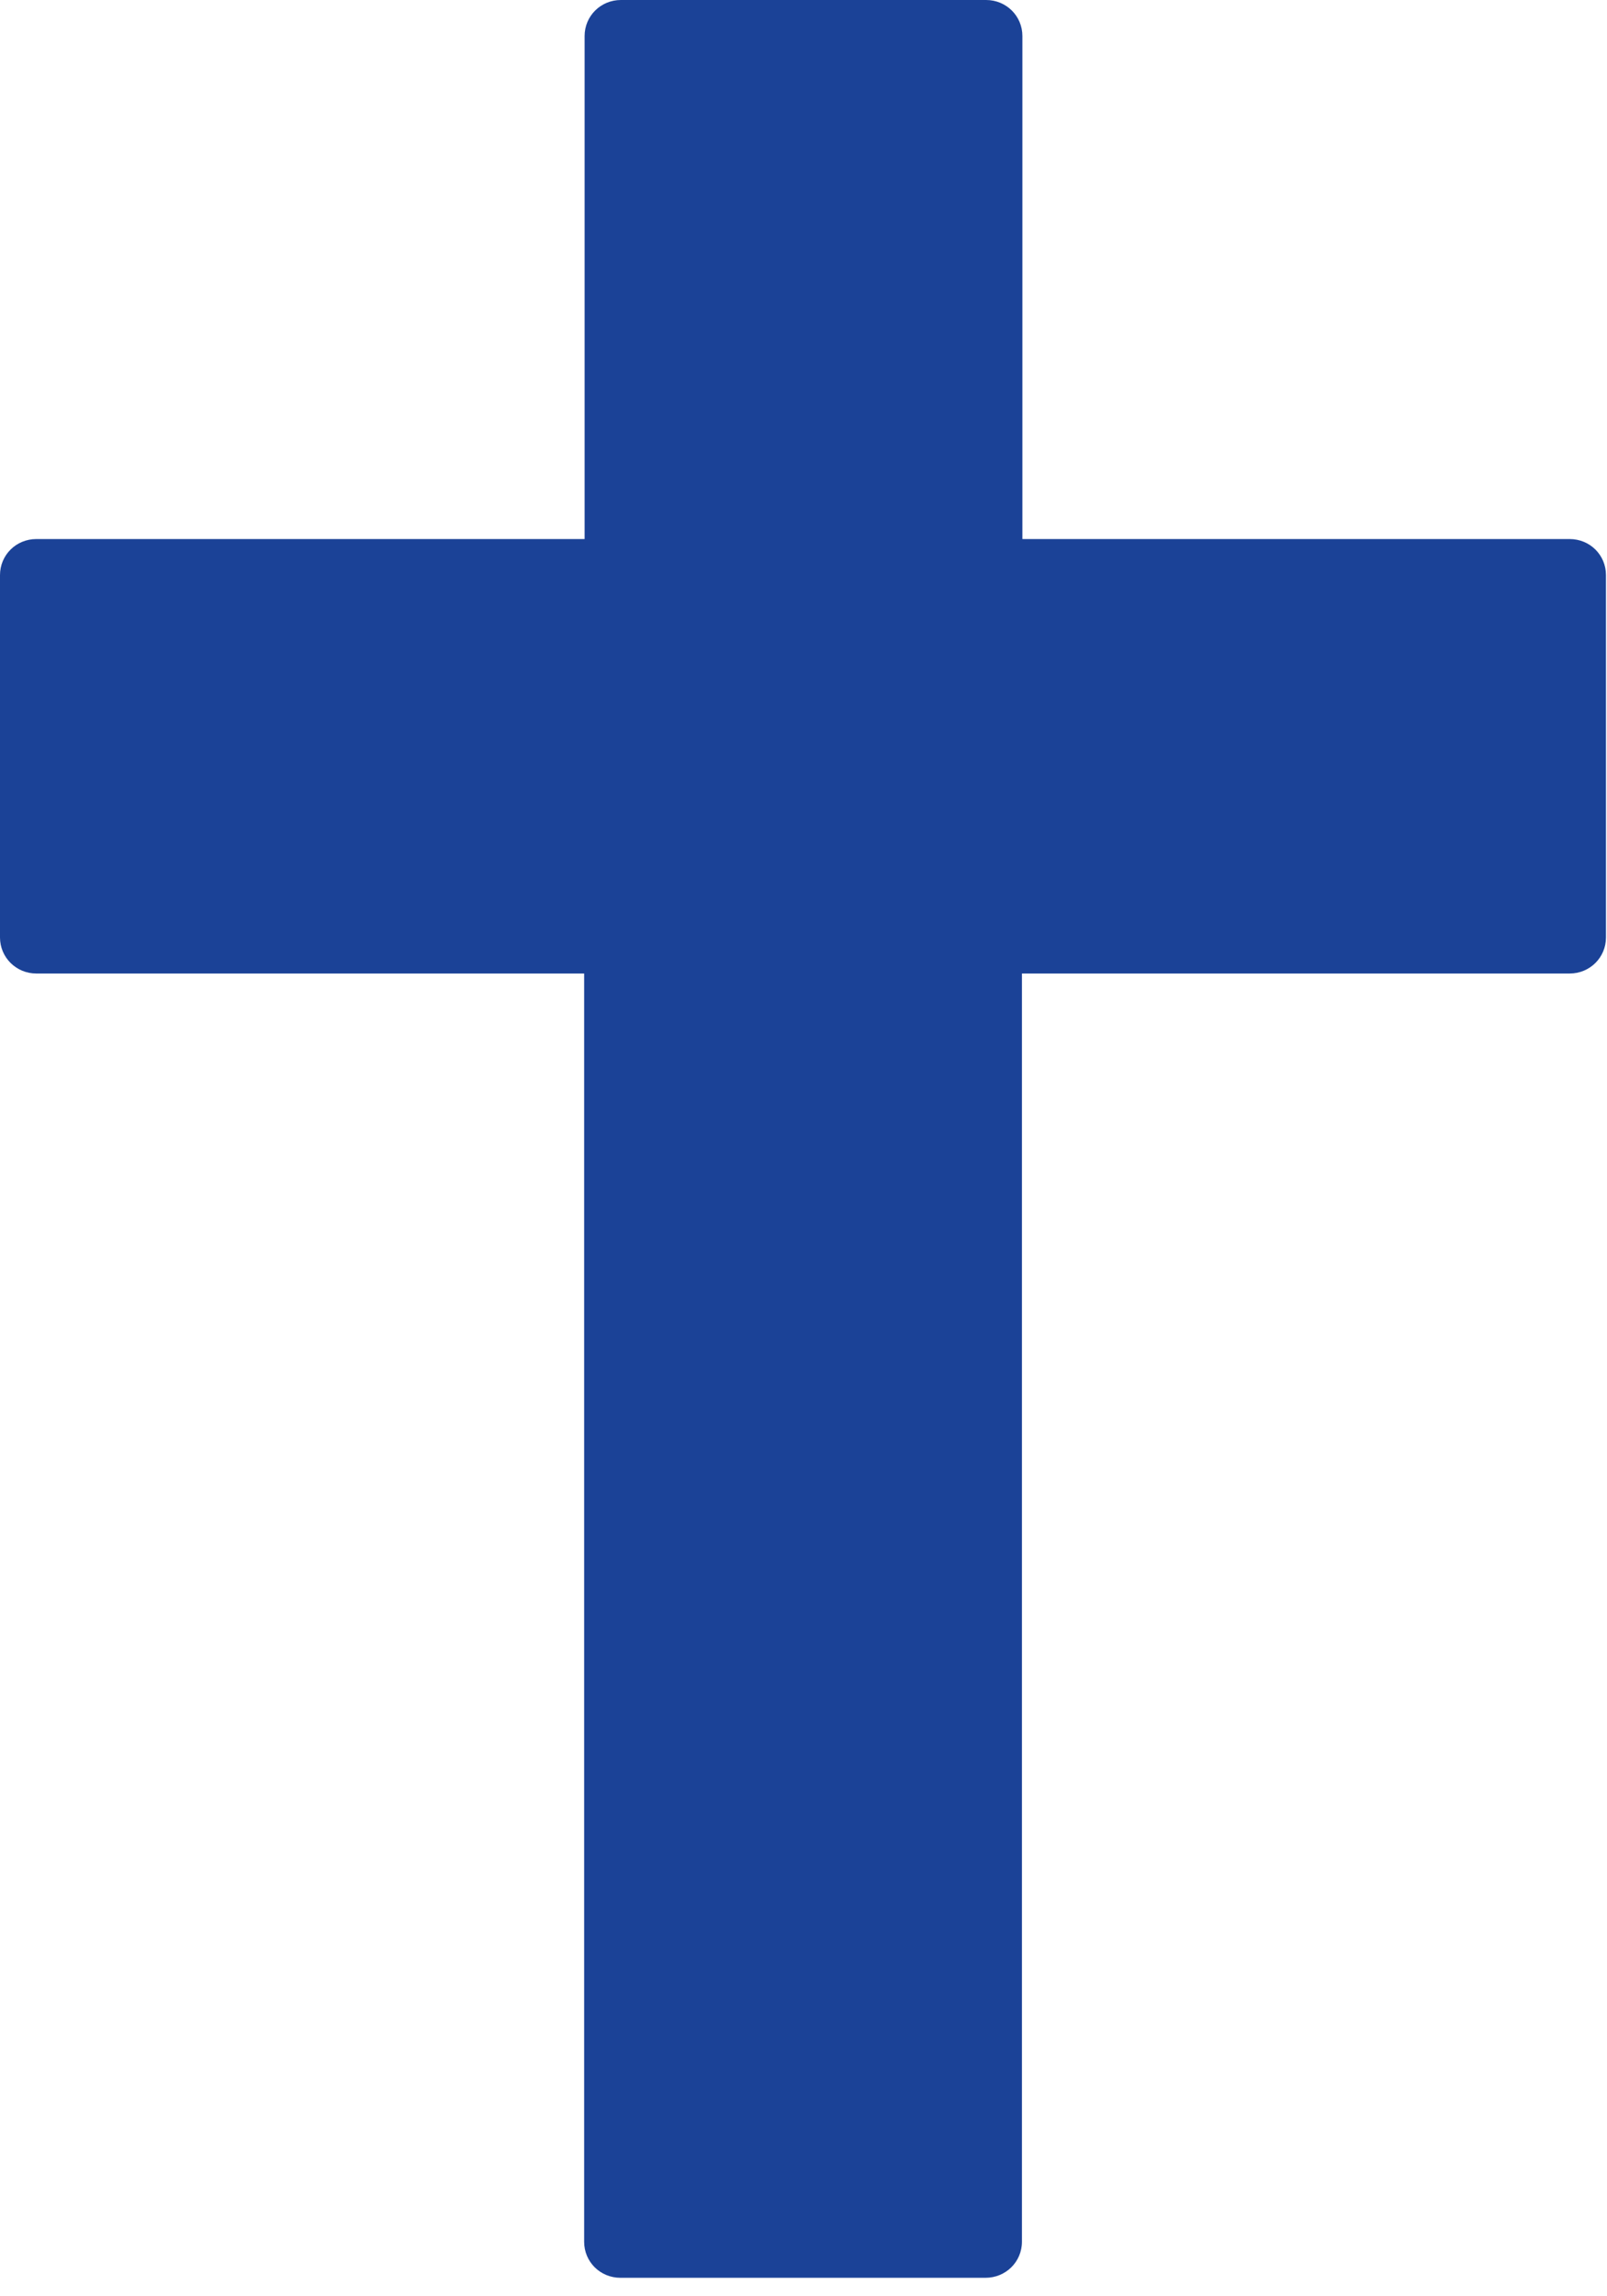 <svg width="14" height="20" viewBox="0 0 14 20" fill="none" xmlns="http://www.w3.org/2000/svg">
<path d="M13.679 4.695H8.907V0.314C8.907 0.139 8.766 0 8.591 0H5.409C5.234 0 5.093 0.139 5.093 0.314V4.695H0.316C0.141 4.695 0 4.834 0 5.009V8.165C0 8.339 0.141 8.479 0.316 8.479H5.089V19.525C5.089 19.7 5.229 19.839 5.405 19.839H8.586C8.762 19.839 8.903 19.7 8.903 19.525V8.479H13.675C13.851 8.479 13.991 8.339 13.991 8.165V5.009C13.991 4.834 13.851 4.695 13.675 4.695H13.679Z" fill="#1B4297"/>
</svg>
